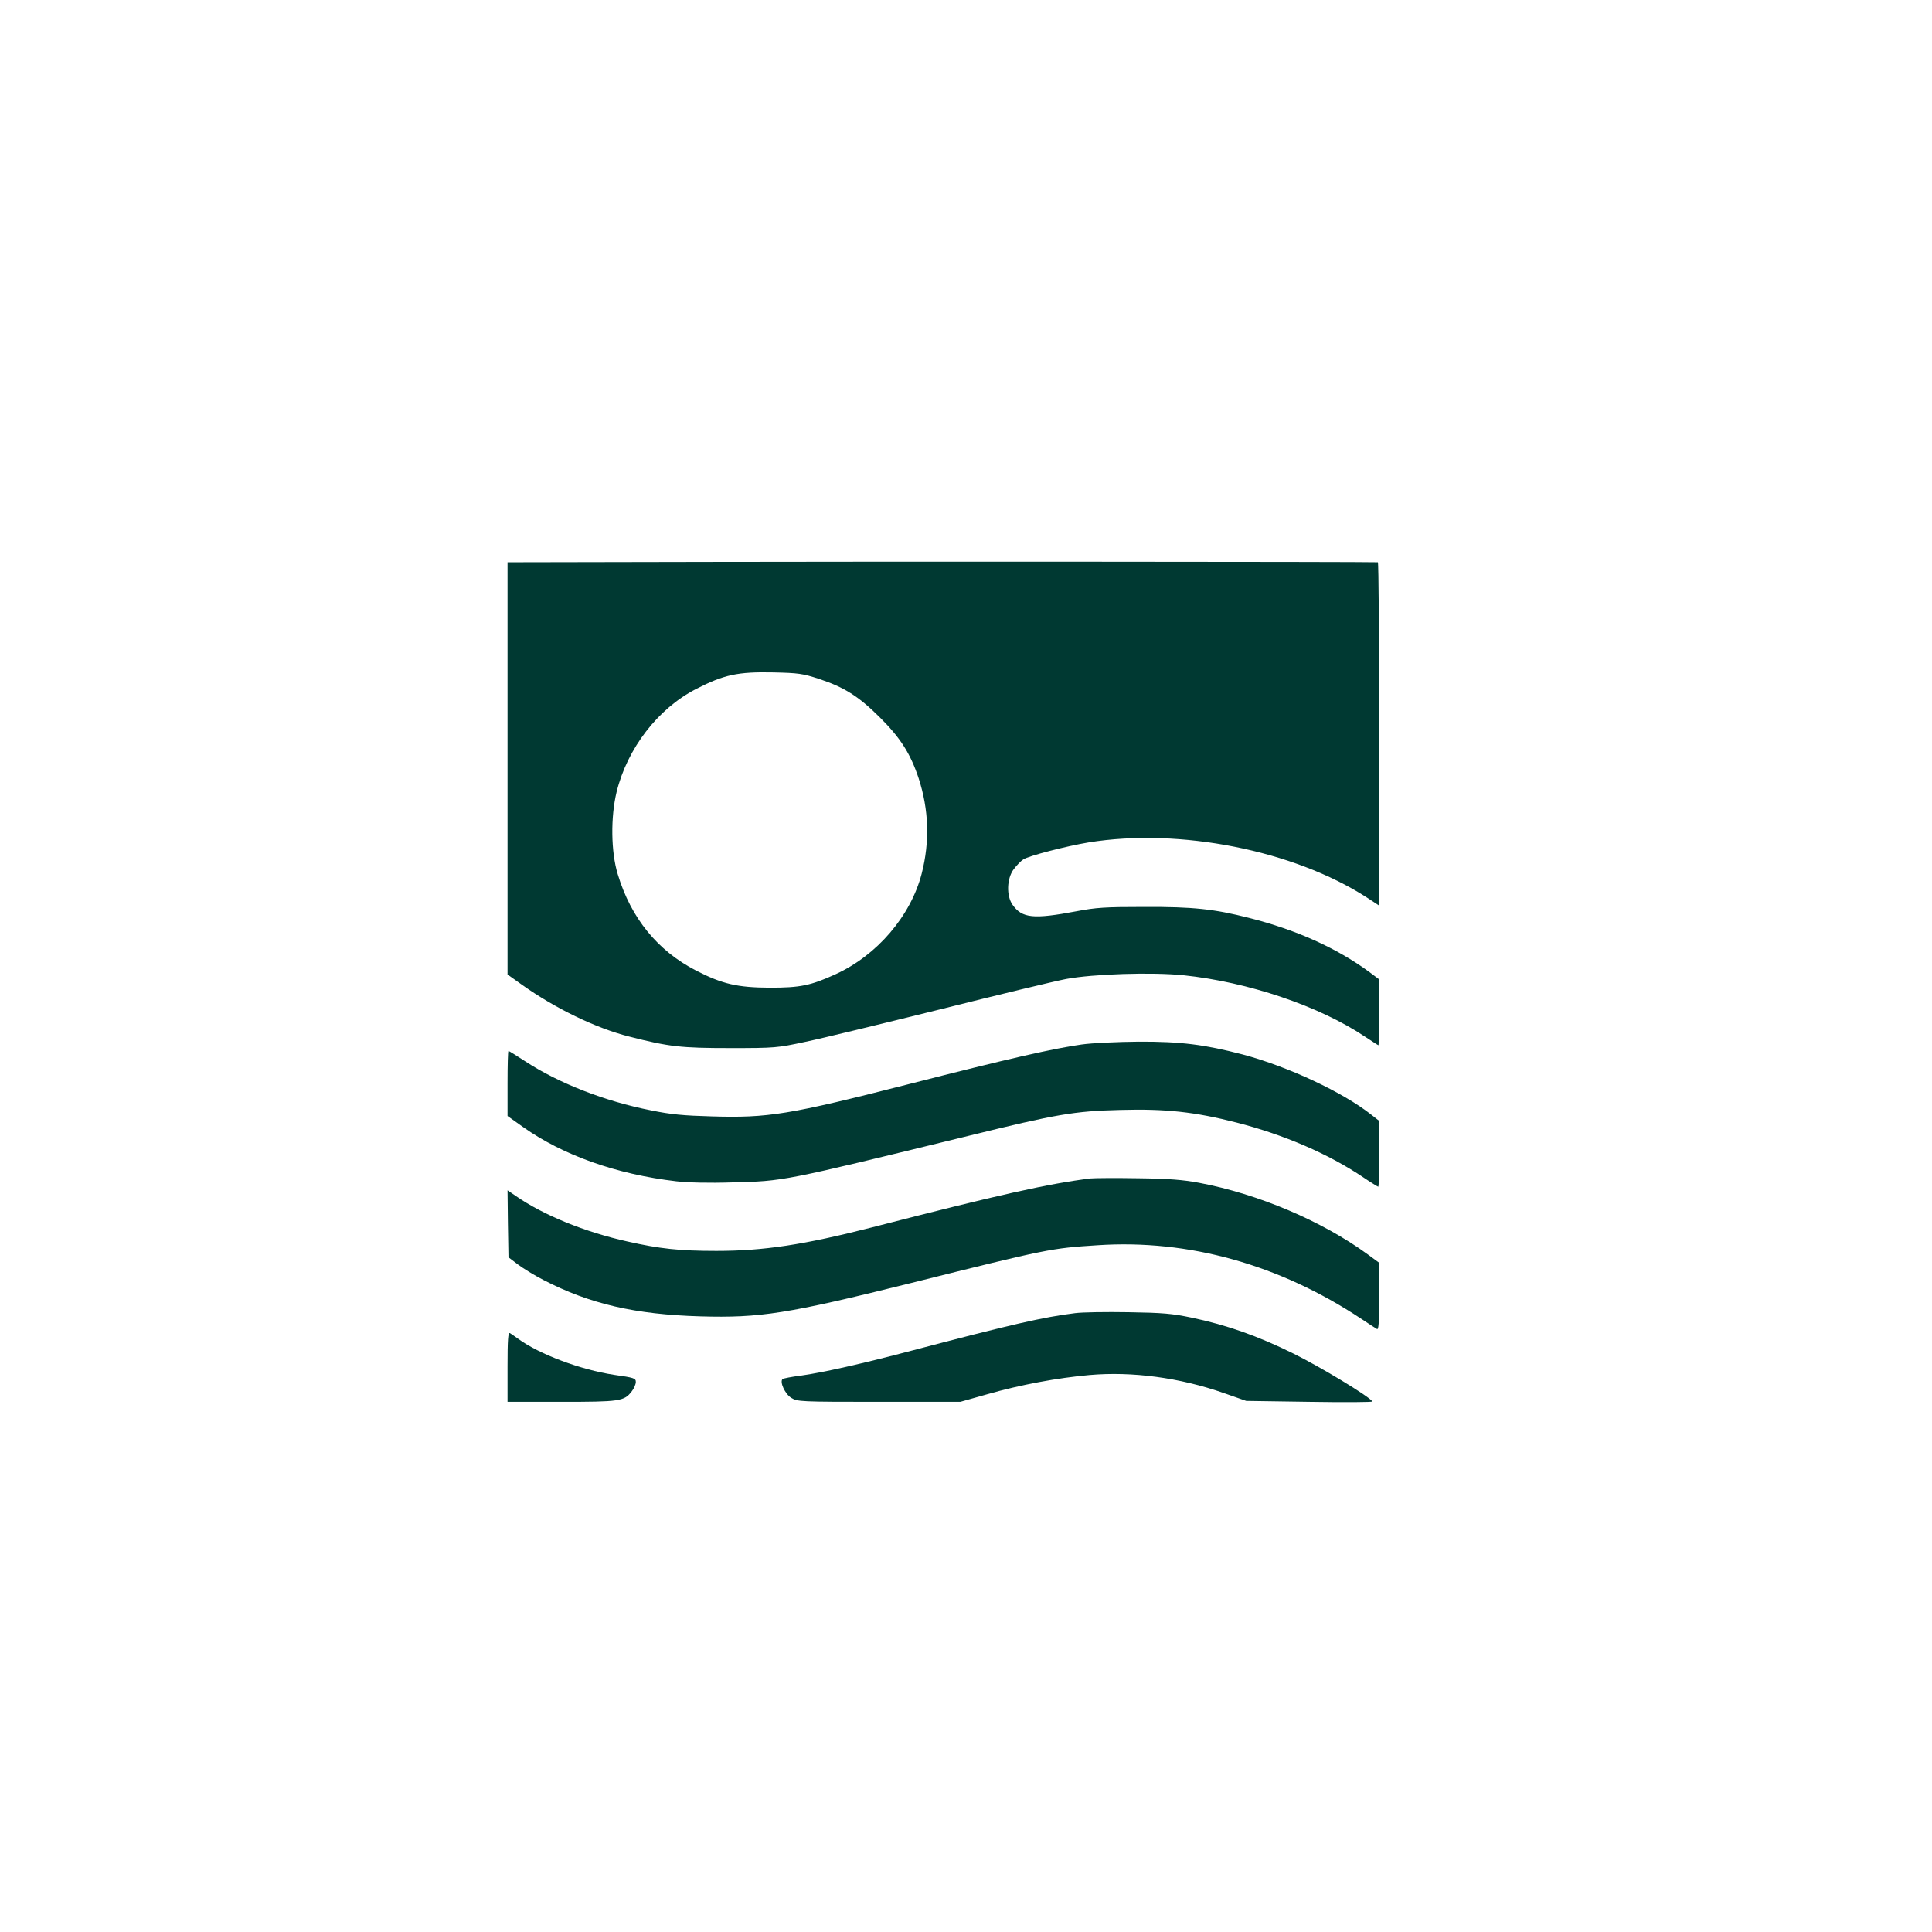 <?xml version="1.0" standalone="no"?>
<!DOCTYPE svg PUBLIC "-//W3C//DTD SVG 20010904//EN"
 "http://www.w3.org/TR/2001/REC-SVG-20010904/DTD/svg10.dtd">
<svg version="1.0" xmlns="http://www.w3.org/2000/svg"
 width="1024pt" height="1024pt" viewBox="0 0 1024 1024"
 preserveAspectRatio="xMidYMid meet">

<g transform="translate(0,1024) scale(0.1,-0.1)"
fill="#003932" stroke="none">
<path d="M3743 7262 l-1053 -2 0 -1093 0 -1092 73 -52 c178 -127 394 -232 572
-277 211 -54 274 -61 535 -61 238 0 249 1 398 33 83 17 403 95 710 171 307 77
609 150 672 162 144 27 456 37 623 20 343 -36 719 -163 961 -325 38 -25 70
-46 72 -46 2 0 4 79 4 175 l0 174 -52 39 c-173 127 -388 224 -638 287 -185 47
-295 59 -555 58 -207 0 -256 -3 -360 -23 -228 -43 -287 -37 -338 34 -34 48
-31 140 6 189 16 21 38 44 51 52 29 19 226 70 346 90 483 78 1086 -42 1473
-291 l67 -44 0 910 c0 501 -3 910 -7 910 -51 3 -2765 4 -3560 2z m597 -620
c134 -44 210 -92 321 -202 111 -110 164 -193 208 -325 54 -166 60 -335 16
-506 -58 -224 -237 -433 -457 -533 -132 -60 -187 -71 -348 -71 -171 1 -251 19
-391 91 -204 105 -345 278 -415 511 -36 118 -38 302 -6 435 57 232 219 442
421 546 148 76 221 92 411 88 131 -3 154 -6 240 -34z"/>
<path d="M5733 4704 c-144 -20 -389 -75 -908 -208 -647 -165 -752 -182 -1054
-173 -147 4 -214 10 -321 32 -244 48 -487 143 -665 259 -47 31 -88 56 -90 56
-3 0 -5 -78 -5 -172 l0 -173 83 -59 c211 -149 494 -250 811 -287 60 -7 175
-10 295 -6 278 7 261 4 1251 246 471 116 564 132 805 138 243 7 397 -10 620
-67 250 -64 487 -166 672 -291 40 -27 76 -49 78 -49 3 0 5 78 5 174 l0 175
-42 33 c-150 119 -441 255 -681 319 -203 53 -330 69 -552 68 -110 -1 -246 -7
-302 -15z"/>
<path d="M5780 3994 c-219 -27 -482 -85 -1157 -259 -364 -93 -575 -125 -826
-125 -195 0 -300 11 -472 50 -225 50 -444 139 -591 241 l-44 30 2 -177 3 -178
50 -38 c28 -21 88 -58 135 -82 245 -127 486 -183 832 -193 317 -9 460 13 1118
177 728 182 741 184 988 200 483 32 964 -103 1397 -390 39 -26 76 -50 83 -54
9 -6 12 31 12 172 l0 179 -60 44 c-242 177 -581 321 -895 380 -85 16 -160 22
-325 24 -118 2 -231 1 -250 -1z"/>
<path d="M5698 3280 c-169 -21 -339 -60 -867 -199 -257 -68 -475 -117 -586
-132 -49 -6 -93 -15 -97 -18 -17 -15 13 -80 46 -100 32 -20 46 -21 465 -21
l431 0 142 40 c178 51 374 87 542 102 228 20 479 -14 711 -95 l120 -42 337 -5
c185 -3 334 -2 332 2 -17 27 -277 184 -419 254 -188 93 -353 151 -538 190
-105 22 -153 26 -337 29 -118 2 -245 0 -282 -5z"/>
<path d="M2690 2996 l0 -186 285 0 c310 0 333 3 373 55 12 15 22 38 22 50 0
20 -9 23 -115 38 -178 27 -397 109 -510 192 -16 12 -36 25 -42 29 -10 6 -13
-33 -13 -178z"/>
</g>
</svg>
